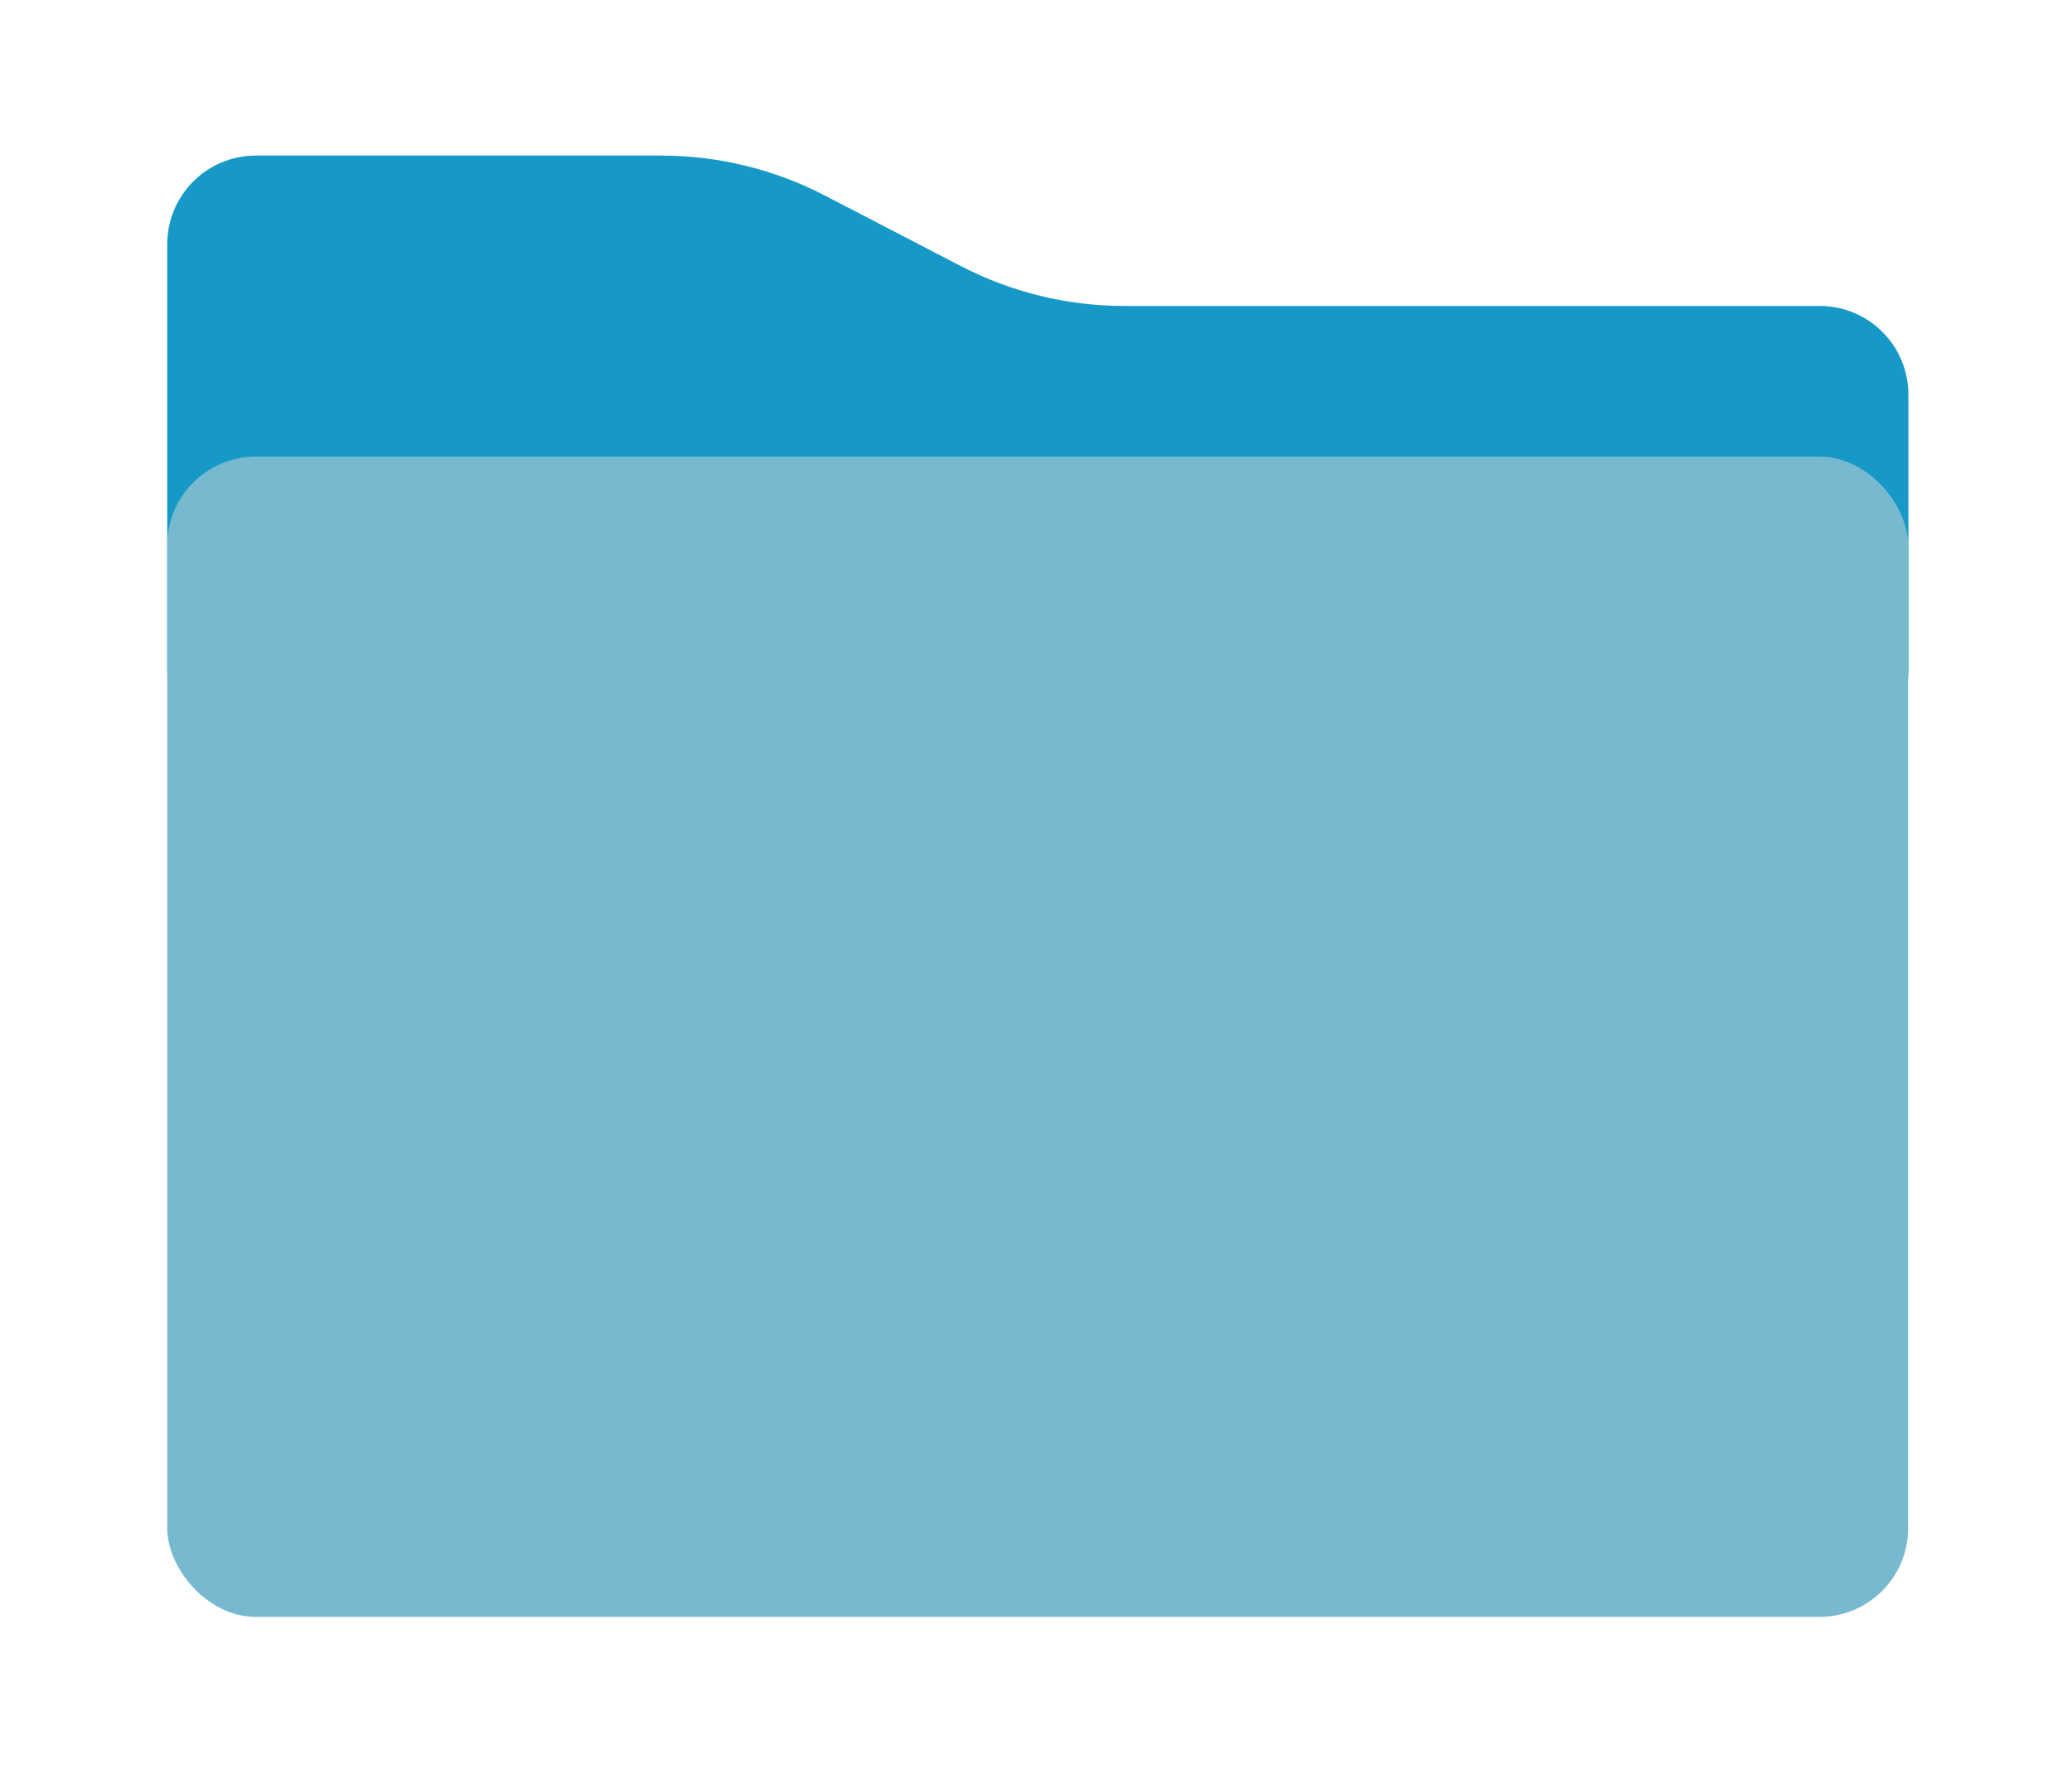 <?xml version="1.0" encoding="UTF-8"?><svg id="a" xmlns="http://www.w3.org/2000/svg" xmlns:xlink="http://www.w3.org/1999/xlink" viewBox="0 0 80.16 68.64"><defs><style>.d{fill:#1799c8;}.e{fill:#77bad0;}.f{filter:url(#b);}</style><filter id="b" filterUnits="userSpaceOnUse"><feOffset dx="0" dy="0"/><feGaussianBlur result="c" stdDeviation="2"/><feFlood flood-color="#000" flood-opacity=".2"/><feComposite in2="c" operator="in"/><feComposite in="SourceGraphic"/></filter></defs><g class="f"><path class="d" d="M37.18,10.3l-5.28-2.74c-1.95-1.01-4.12-1.54-6.32-1.54H9.9c-1.89,0-3.43,1.53-3.43,3.43V25.91c0,1.89,1.53,3.43,3.43,3.43h60.5c1.89,0,3.43-1.53,3.43-3.43V15.27c0-1.89-1.53-3.43-3.43-3.43h-26.9c-2.2,0-4.37-.53-6.32-1.54Z"/><rect class="e" x="6.47" y="17.67" width="67.35" height="44.9" rx="3.43" ry="3.43"/></g></svg>